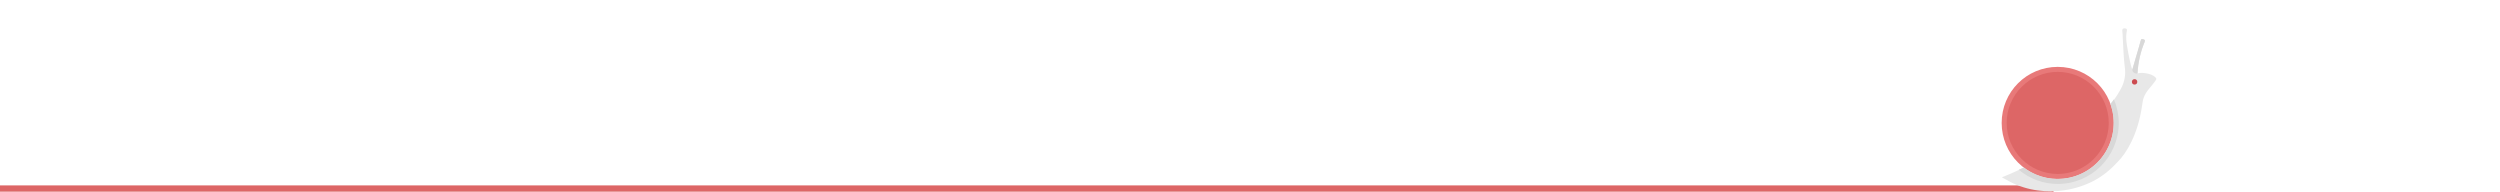 <?xml version="1.0" encoding="utf-8"?>
<!-- Generator: Adobe Illustrator 21.1.0, SVG Export Plug-In . SVG Version: 6.00 Build 0)  -->
<svg version="1.1" id="Layer_1" xmlns="http://www.w3.org/2000/svg" xmlns:xlink="http://www.w3.org/1999/xlink" x="0px" y="0px"
	 viewBox="0 0 1200 92" style="enable-background:new 0 0 1200 92;" xml:space="preserve">
<style type="text/css">
	.st0{fill:#DD6666;}
	.st1{fill:none;stroke:#DD6666;stroke-width:3.005;stroke-linejoin:round;}
	.st2{fill:#E8E8E8;}
	.st3{fill:#CC4B50;}
	.st4{fill:#E87979;}
	.st5{fill:#D8D8D8;}
</style>
<circle class="st0" cx="985.3" cy="91.2" r="0.8"/>
<line class="st1" x1="985.3" y1="90.5" x2="0" y2="90.5"/>
<g id="Layer_1_1_">
	<path class="st2" d="M1035,37.7c-1-2-5.8-3.2-9-2.5c0.3-5.2,1.4-10.2,3.4-15c0.1-0.3,0.2-0.9,0.1-1c-0.4-0.3-0.9-0.5-1.4-0.5
		c-0.2,0-0.5,0.5-0.6,0.9c-0.3,1-0.5,2-0.8,2.9c-1,3.3-2,6.8-3,10.3c-0.1,0.3-0.2,0.5-0.2,0.8c-0.8-2.6-1.4-5.3-1.9-8
		c-0.6-3.5-1.5-7.1-0.7-10.9c0.2-0.9-0.5-1.1-1.1-1.1s-1.2,0.2-1.1,1.2s0.2,1.9,0.2,2.9c0.3,4.9,0.4,9.8,1,14.5
		c0.5,3.2,0,6.5-1.4,9.5c-9.8,19.8-40.5,36.7-57.6,43.4c1.3,0.7,2.7,1.5,4,2.2c4.1,2.1,8.6,3.5,13.2,4.1c4.3,0.6,8.6,0.6,12.9-0.1
		c4.8-0.7,9.5-2.2,13.8-4.4c4.2-2.2,8-5.2,11.2-8.7l0.5-0.5c4.3-4.3,9.6-13.1,11.6-26.4c0.1-0.8,0.3-1.7,0.4-2.5
		c0.2-1.5,0.8-2.9,1.6-4.2C1031.4,42.4,1035.4,38.5,1035,37.7z"/>
	<circle class="st3" cx="1024.6" cy="39.3" r="1.3"/>
	<path class="st0" d="M987.7,84.7C973.5,84.7,962,73.2,962,59s11.5-25.7,25.7-25.7s25.7,11.5,25.7,25.7
		C1013.4,73.2,1001.9,84.7,987.7,84.7z"/>
	<path class="st4" d="M987.7,34.5c13.5,0,24.5,11,24.5,24.5s-11,24.5-24.5,24.5s-24.5-11-24.5-24.5l0,0
		C963.2,45.5,974.2,34.5,987.7,34.5 M987.7,32.1c-14.9,0-26.9,12-26.9,26.9s12,26.9,26.9,26.9s26.9-12,26.9-26.9l0,0
		C1014.6,44.1,1002.6,32.1,987.7,32.1L987.7,32.1L987.7,32.1z"/>
	<path class="st5" d="M1026,35.2c0.3-5.2,1.4-10.2,3.4-15c0.1-0.3,0.2-0.9,0.1-1c-0.4-0.3-0.9-0.5-1.4-0.5c-0.2,0-0.5,0.5-0.6,0.9
		c-0.3,1-0.5,2-0.8,2.9c-1,3.3-2,6.8-3,10.3c-0.1,0.3-0.2,0.5-0.2,0.8c0.2,1.1,1.2,1.8,2.3,1.7C1025.8,35.3,1025.9,35.3,1026,35.2z"
		/>
	<path class="st5" d="M987.7,88.3c16.2,0,29.3-13.1,29.3-29.3c0-3.9-0.8-7.7-2.3-11.3c-0.5,0.7-1.1,1.5-1.7,2.2
		c5,14-2.2,29.4-16.2,34.4c-8.6,3.1-18.1,1.6-25.4-3.9l-2.4,1.1C974.3,85.9,980.9,88.3,987.7,88.3L987.7,88.3z"/>
</g>
</svg>
